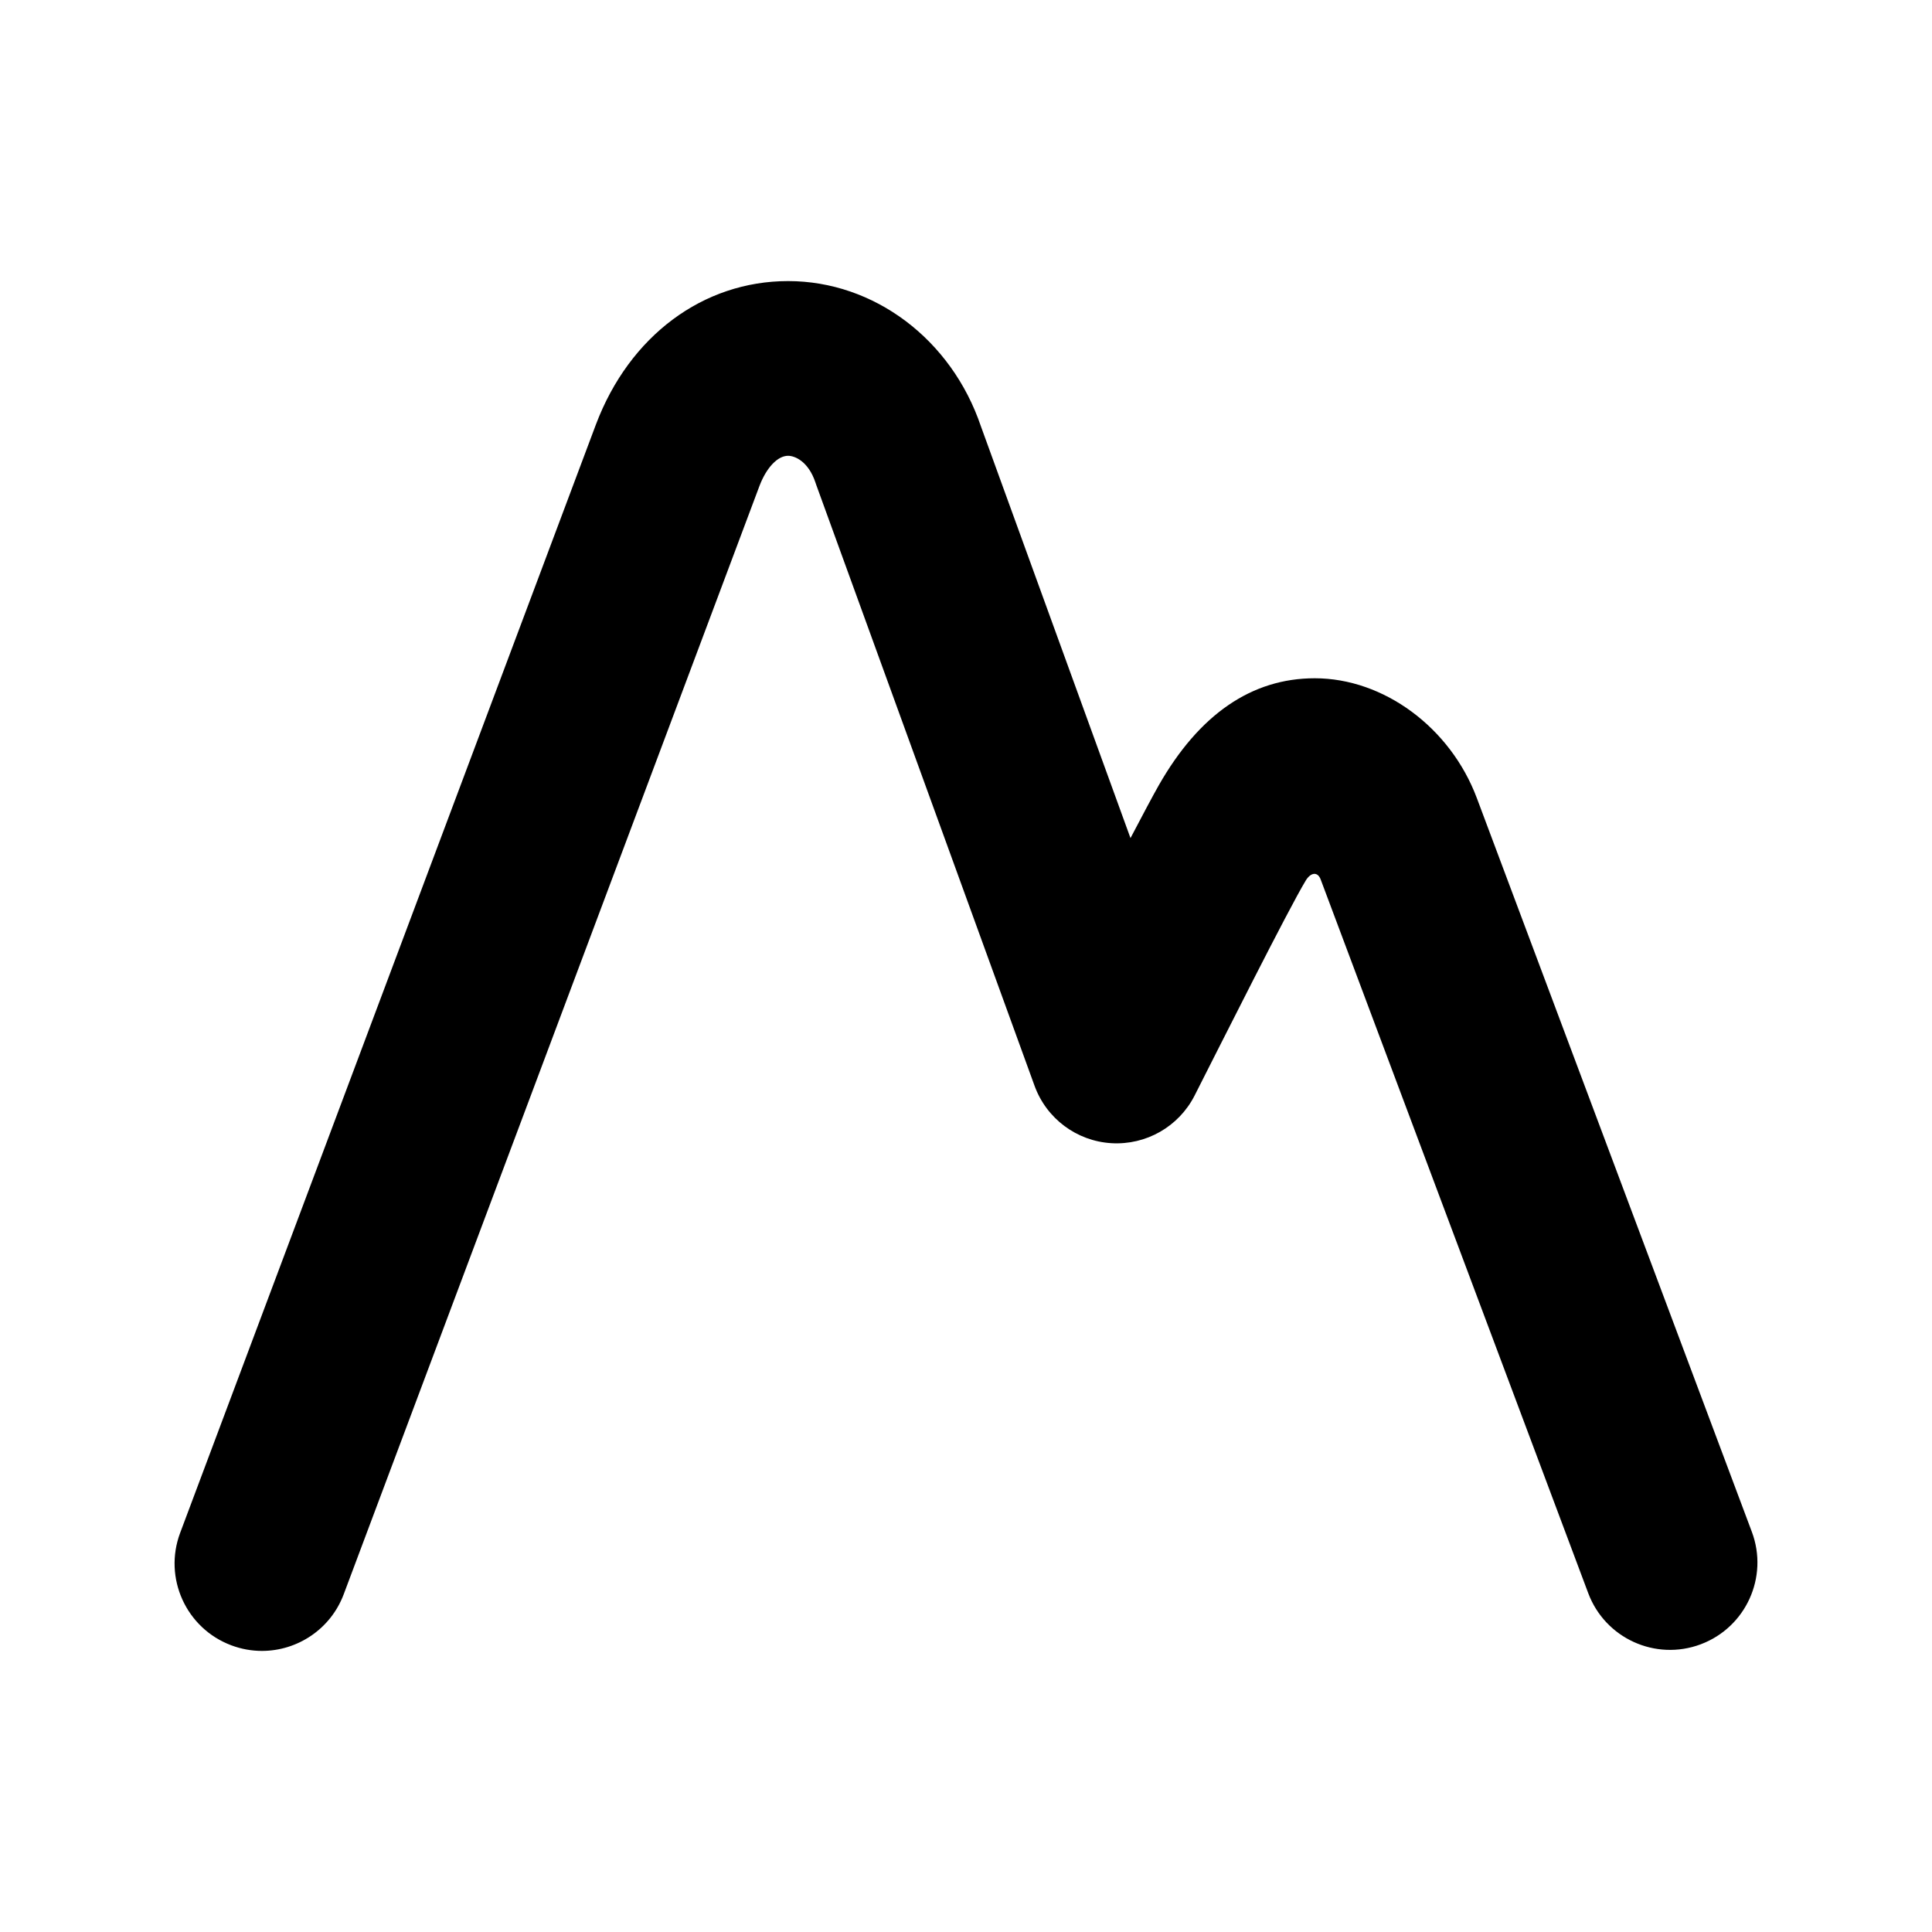 <svg height='100px' width='100px'  fill="#000000" xmlns="http://www.w3.org/2000/svg" xmlns:xlink="http://www.w3.org/1999/xlink" version="1.1" x="0px" y="0px" viewBox="0 0 100 100" enable-background="new 0 0 100 100" xml:space="preserve"><g><path d="M13.558,85.451c-0.528,0-1.065-0.094-1.587-0.29c-2.339-0.878-3.522-3.484-2.646-5.821l21.522-57.374   c1.731-4.578,5.54-7.417,9.944-7.417c4.455,0,8.456,3.017,9.979,7.513l7.744,21.318c0.631-1.203,1.16-2.199,1.458-2.723   c2.096-3.682,4.814-5.55,8.079-5.55c3.571,0,7.021,2.55,8.389,6.2l14.235,37.981c0.877,2.339-0.309,4.944-2.647,5.821   c-2.339,0.878-4.945-0.309-5.821-2.646L68.367,45.545c-0.157-0.453-0.525-0.393-0.782,0.032c-0.916,1.514-4.382,8.433-5.754,11.131   c-0.817,1.605-2.508,2.571-4.307,2.463c-1.799-0.109-3.359-1.275-3.975-2.969l-11.3-31.104c-0.014-0.04-0.028-0.079-0.041-0.12   c-0.364-1.094-1.062-1.386-1.418-1.386c-0.541,0-1.121,0.613-1.48,1.56L17.792,82.515C17.112,84.329,15.389,85.451,13.558,85.451z"></path></g></svg>
